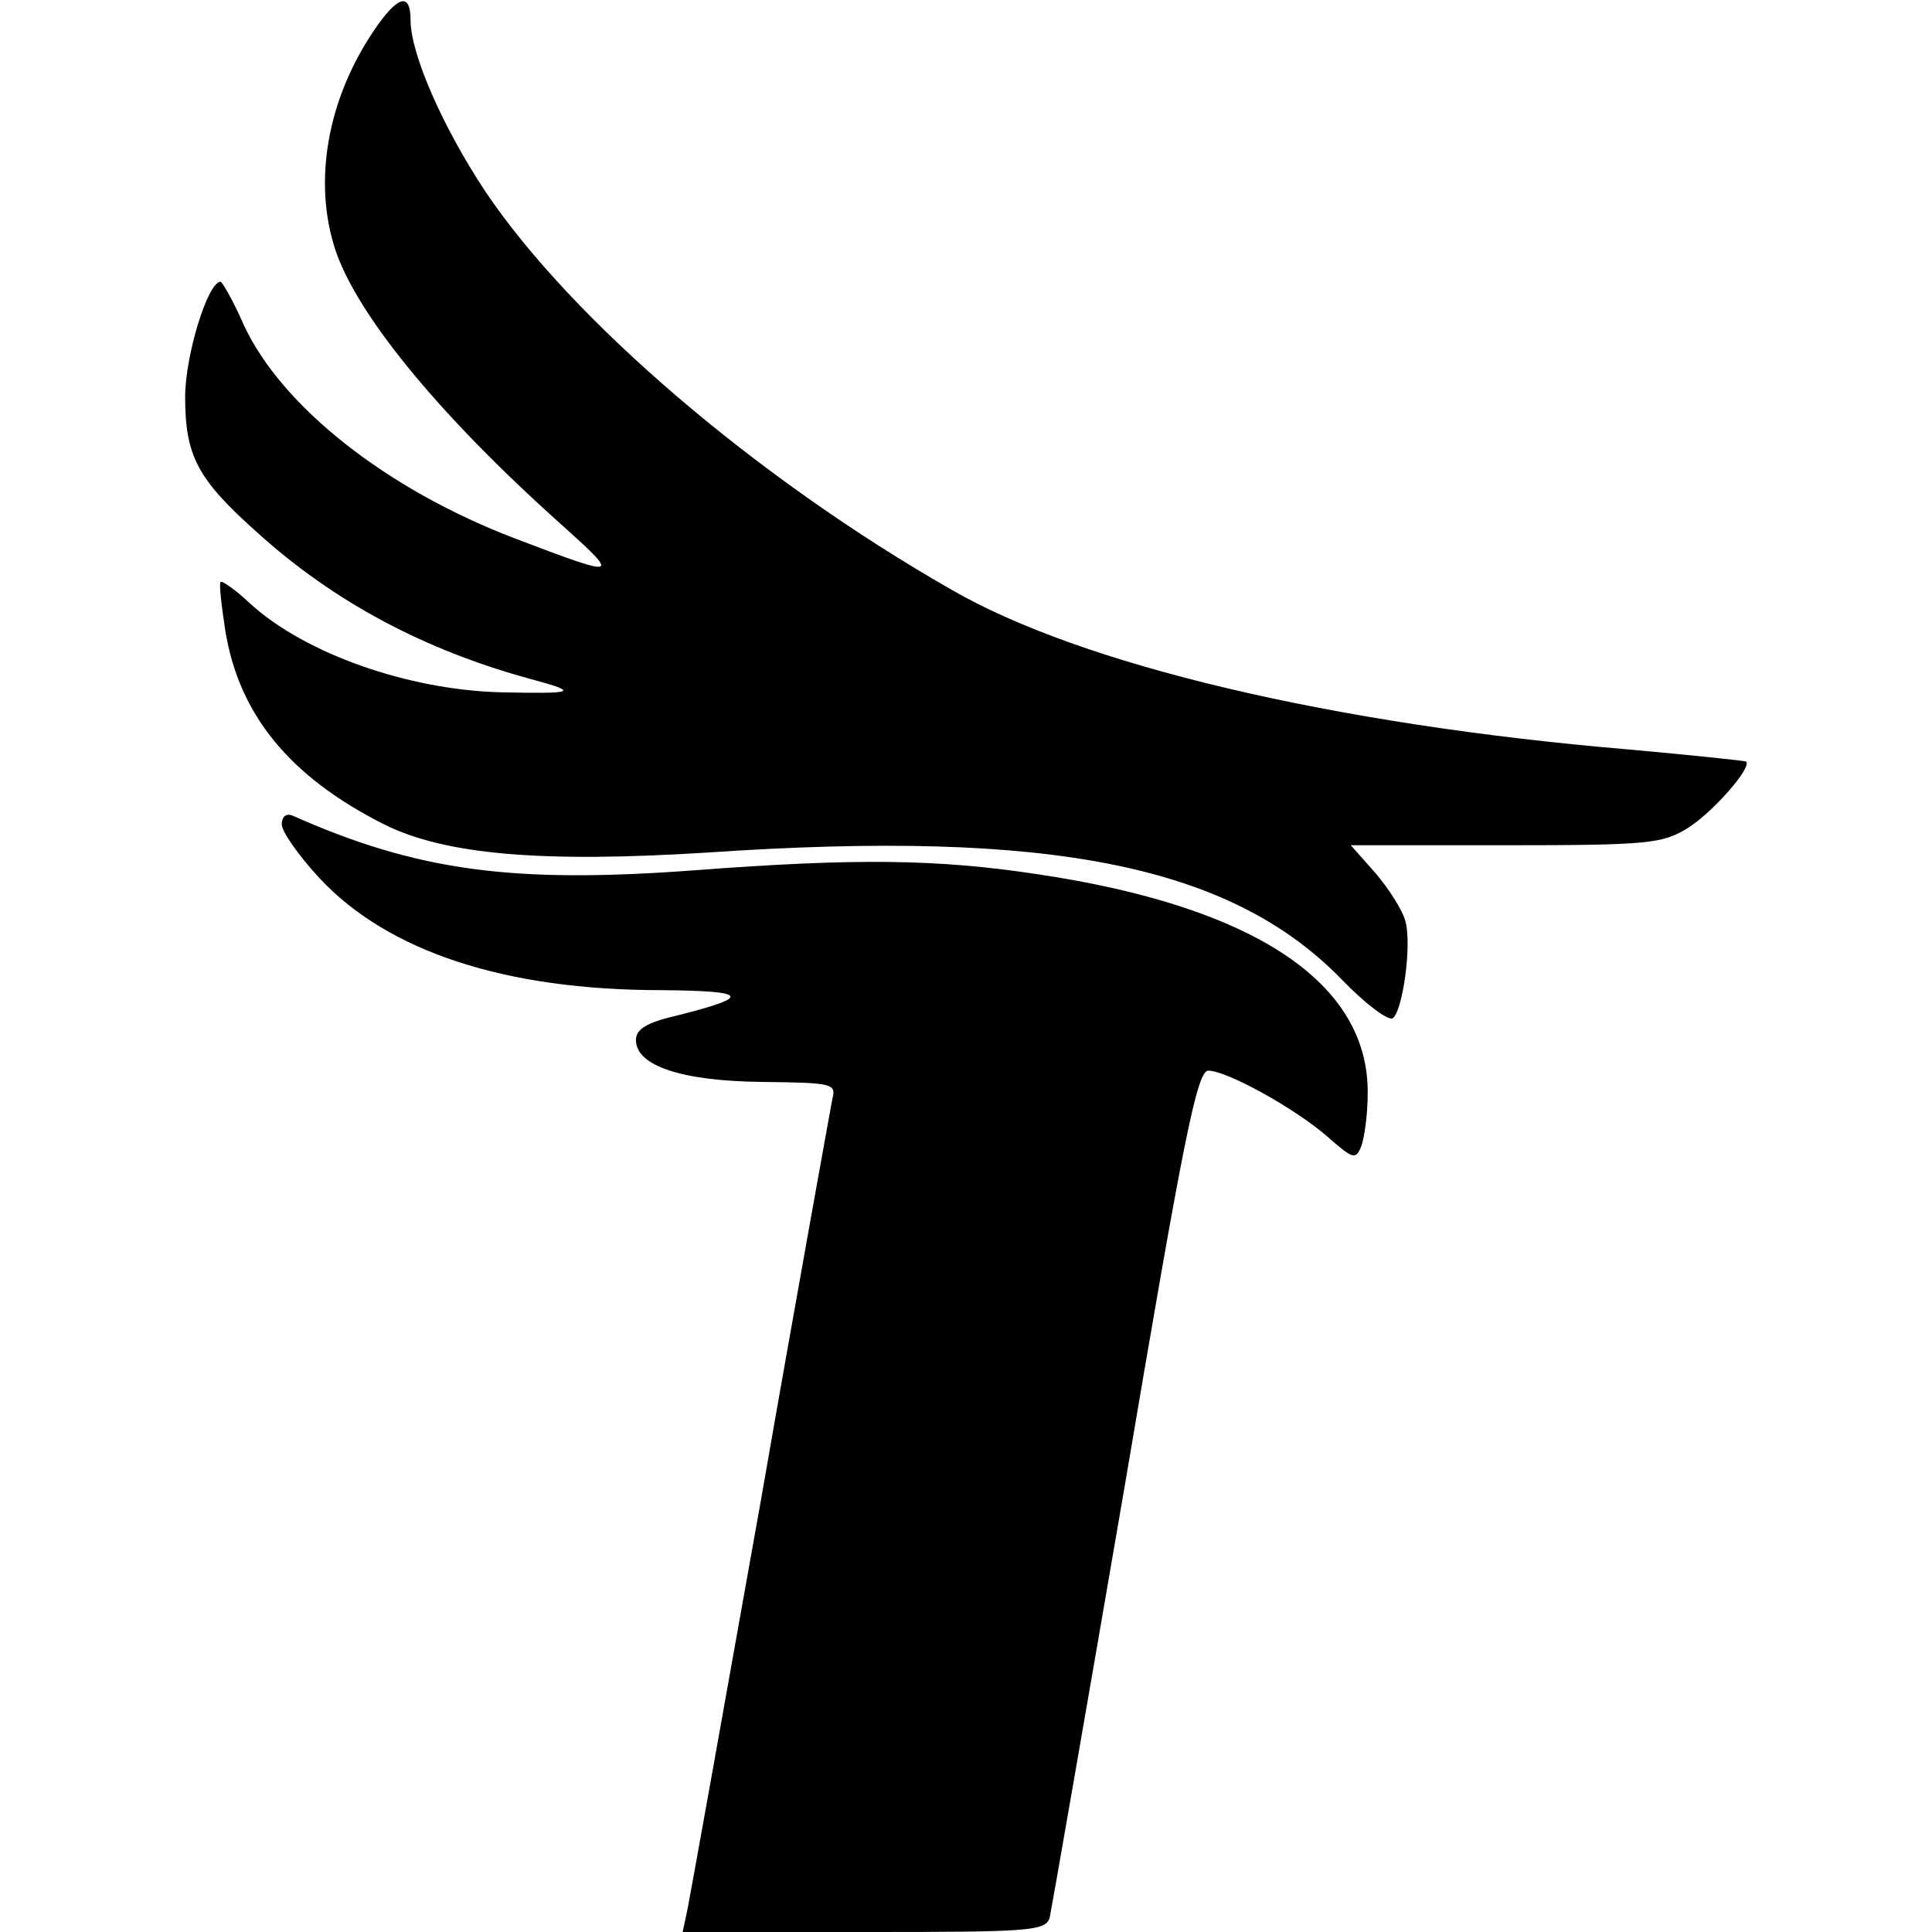 <?xml version="1.0" encoding="UTF-8" standalone="yes"?>
<svg version="1.0" xmlns="http://www.w3.org/2000/svg" width="240" height="240" viewBox="0 0 240 240" preserveAspectRatio="xMidYMid meet">
  <g transform="translate(0,240) scale(0.1,-0.1)" fill="#000000" stroke="none">
    <path d="M470 2370 c-60 -84 -81 -186 -56 -272 23 -82 129 -212 286 -352 71
-64 69 -64 -60 -15 -160 61 -290 164 -337 265 -13 30 -27 54 -29 54 -16 0 -44
-92 -44 -143 0 -73 15 -102 89 -168 96 -87 209 -147 342 -183 59 -16 54 -18
-39 -16 -115 3 -243 48 -311 110 -18 17 -35 29 -37 27 -2 -2 1 -29 6 -61 17
-104 80 -181 197 -240 76 -38 197 -48 403 -35 426 29 649 -16 787 -158 29 -30
57 -51 63 -48 12 8 24 89 16 120 -3 13 -20 40 -37 60 l-31 35 192 0 c177 0
195 2 226 21 31 19 81 76 73 83 -2 1 -68 8 -146 15 -367 31 -680 105 -842 199
-243 139 -471 335 -578 494 -53 80 -93 171 -93 213 0 33 -14 31 -40 -5z"/>
    <path d="M350 1376 c0 -9 21 -39 47 -67 85 -91 230 -139 425 -139 108 -1 112
-8 21 -31 -39 -9 -53 -17 -53 -31 0 -32 57 -51 157 -52 87 -1 92 -2 87 -21 -2
-11 -43 -236 -89 -500 -47 -264 -88 -492 -91 -507 l-6 -28 226 0 c205 0 225 1
230 18 2 9 44 250 93 535 73 432 90 517 104 517 23 0 108 -47 148 -82 32 -28
35 -29 42 -12 4 11 8 40 8 65 2 138 -141 233 -410 273 -125 19 -227 20 -425 5
-227 -17 -346 -1 -501 68 -8 3 -13 -2 -13 -11z"/>
  </g>
</svg>